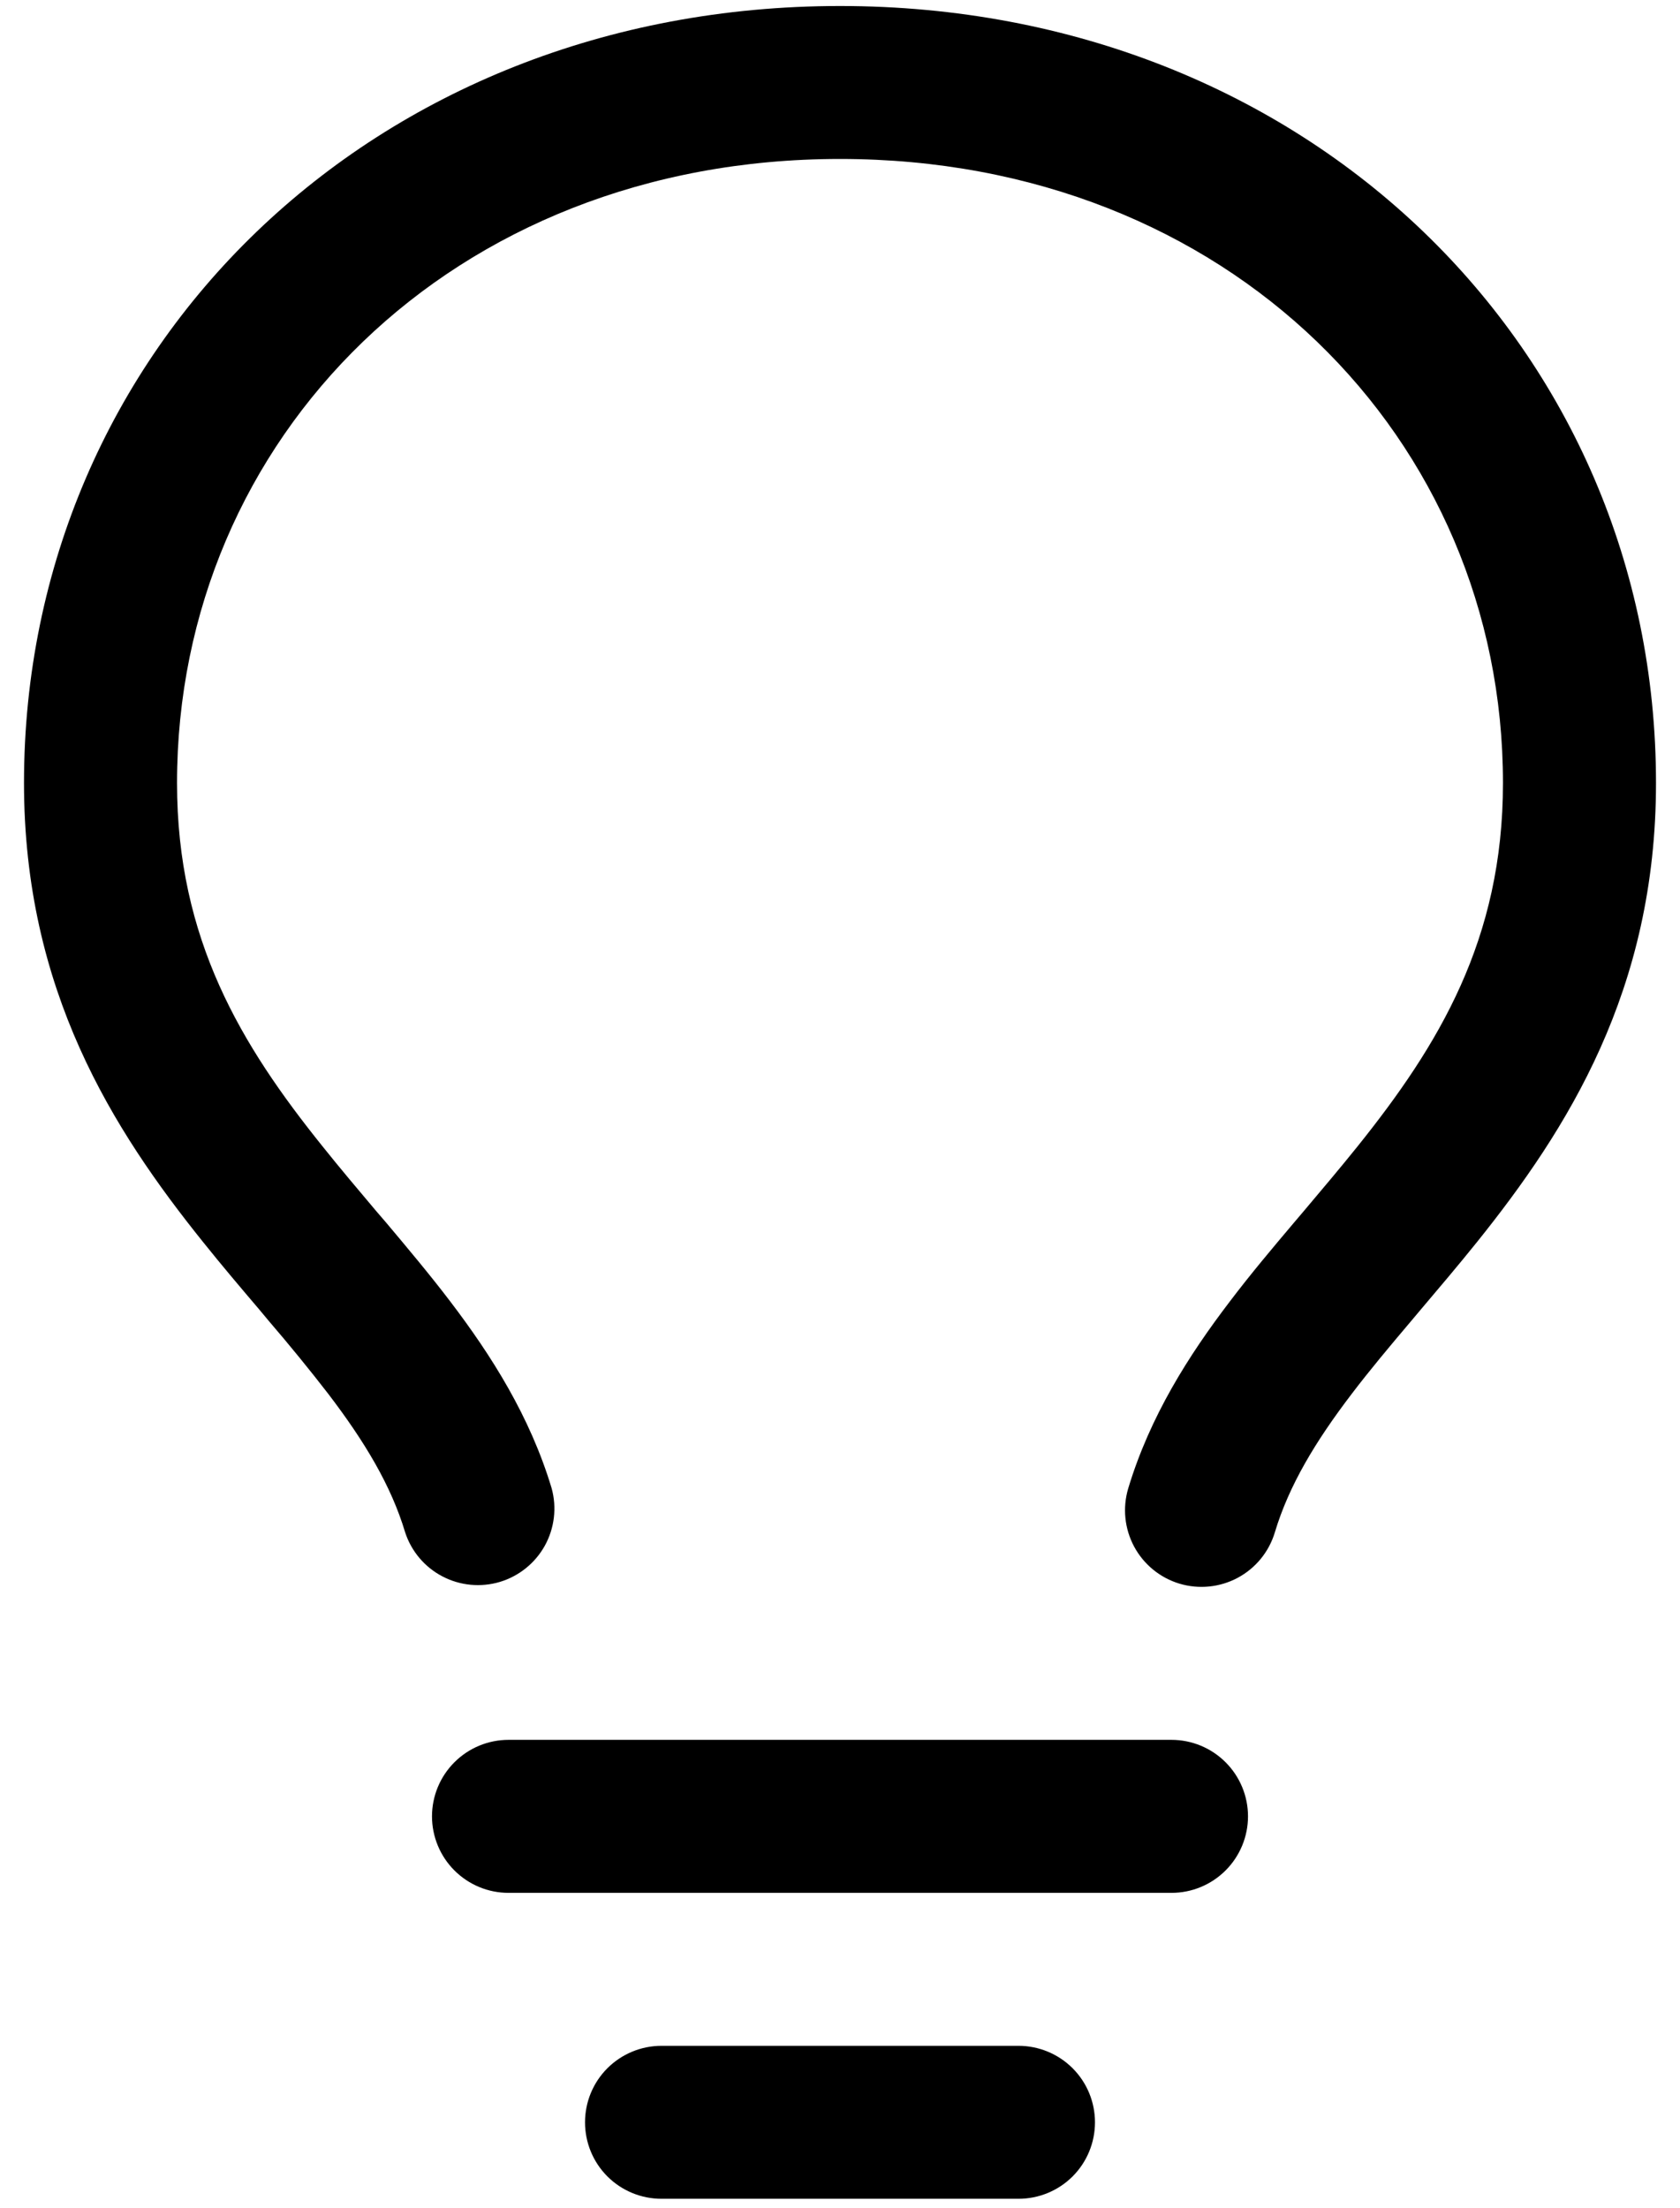 <svg width="35" height="46" viewBox="0 0 35 46" fill="none" xmlns="http://www.w3.org/2000/svg">
<path fill-rule="evenodd" clip-rule="evenodd" d="M17.5 3.312C9.404 3.312 3.688 9.141 3.688 16.315C3.688 19.579 5.03 21.781 6.716 23.88C7.081 24.337 7.453 24.777 7.835 25.23L8.04 25.468C8.486 25.999 8.947 26.547 9.378 27.113C10.237 28.241 11.042 29.509 11.493 31.01C11.603 31.411 11.552 31.839 11.351 32.204C11.149 32.568 10.813 32.839 10.415 32.959C10.017 33.078 9.587 33.038 9.218 32.845C8.849 32.653 8.57 32.323 8.441 31.928C8.148 30.95 7.598 30.037 6.841 29.044C6.442 28.528 6.029 28.022 5.604 27.527L5.409 27.293C5.026 26.843 4.622 26.367 4.229 25.876C2.349 23.534 0.5 20.633 0.5 16.313C0.5 7.271 7.757 0.125 17.5 0.125C27.243 0.125 34.5 7.269 34.5 16.315C34.5 20.633 32.651 23.534 30.771 25.878C30.378 26.367 29.974 26.843 29.591 27.295L29.396 27.527C28.95 28.054 28.535 28.549 28.159 29.044C27.402 30.037 26.852 30.952 26.559 31.928C26.437 32.333 26.16 32.673 25.787 32.873C25.415 33.073 24.978 33.117 24.573 32.996C24.168 32.874 23.828 32.596 23.628 32.224C23.428 31.851 23.384 31.415 23.505 31.01C23.958 29.509 24.763 28.241 25.624 27.113C26.053 26.547 26.514 25.999 26.963 25.468L27.165 25.23C27.547 24.777 27.919 24.337 28.284 23.883C29.97 21.779 31.312 19.579 31.312 16.315C31.312 9.141 25.596 3.312 17.5 3.312ZM12.188 44.219C12.188 43.796 12.355 43.391 12.654 43.092C12.953 42.793 13.359 42.625 13.781 42.625H21.219C21.641 42.625 22.047 42.793 22.346 43.092C22.645 43.391 22.812 43.796 22.812 44.219C22.812 44.641 22.645 45.047 22.346 45.346C22.047 45.645 21.641 45.812 21.219 45.812H13.781C13.359 45.812 12.953 45.645 12.654 45.346C12.355 45.047 12.188 44.641 12.188 44.219ZM10.594 36.25C10.171 36.25 9.766 36.418 9.467 36.717C9.168 37.016 9 37.421 9 37.844C9 38.266 9.168 38.672 9.467 38.971C9.766 39.27 10.171 39.438 10.594 39.438H24.406C24.829 39.438 25.234 39.27 25.533 38.971C25.832 38.672 26 38.266 26 37.844C26 37.421 25.832 37.016 25.533 36.717C25.234 36.418 24.829 36.25 24.406 36.25H10.594Z" fill="black"/>
</svg>
